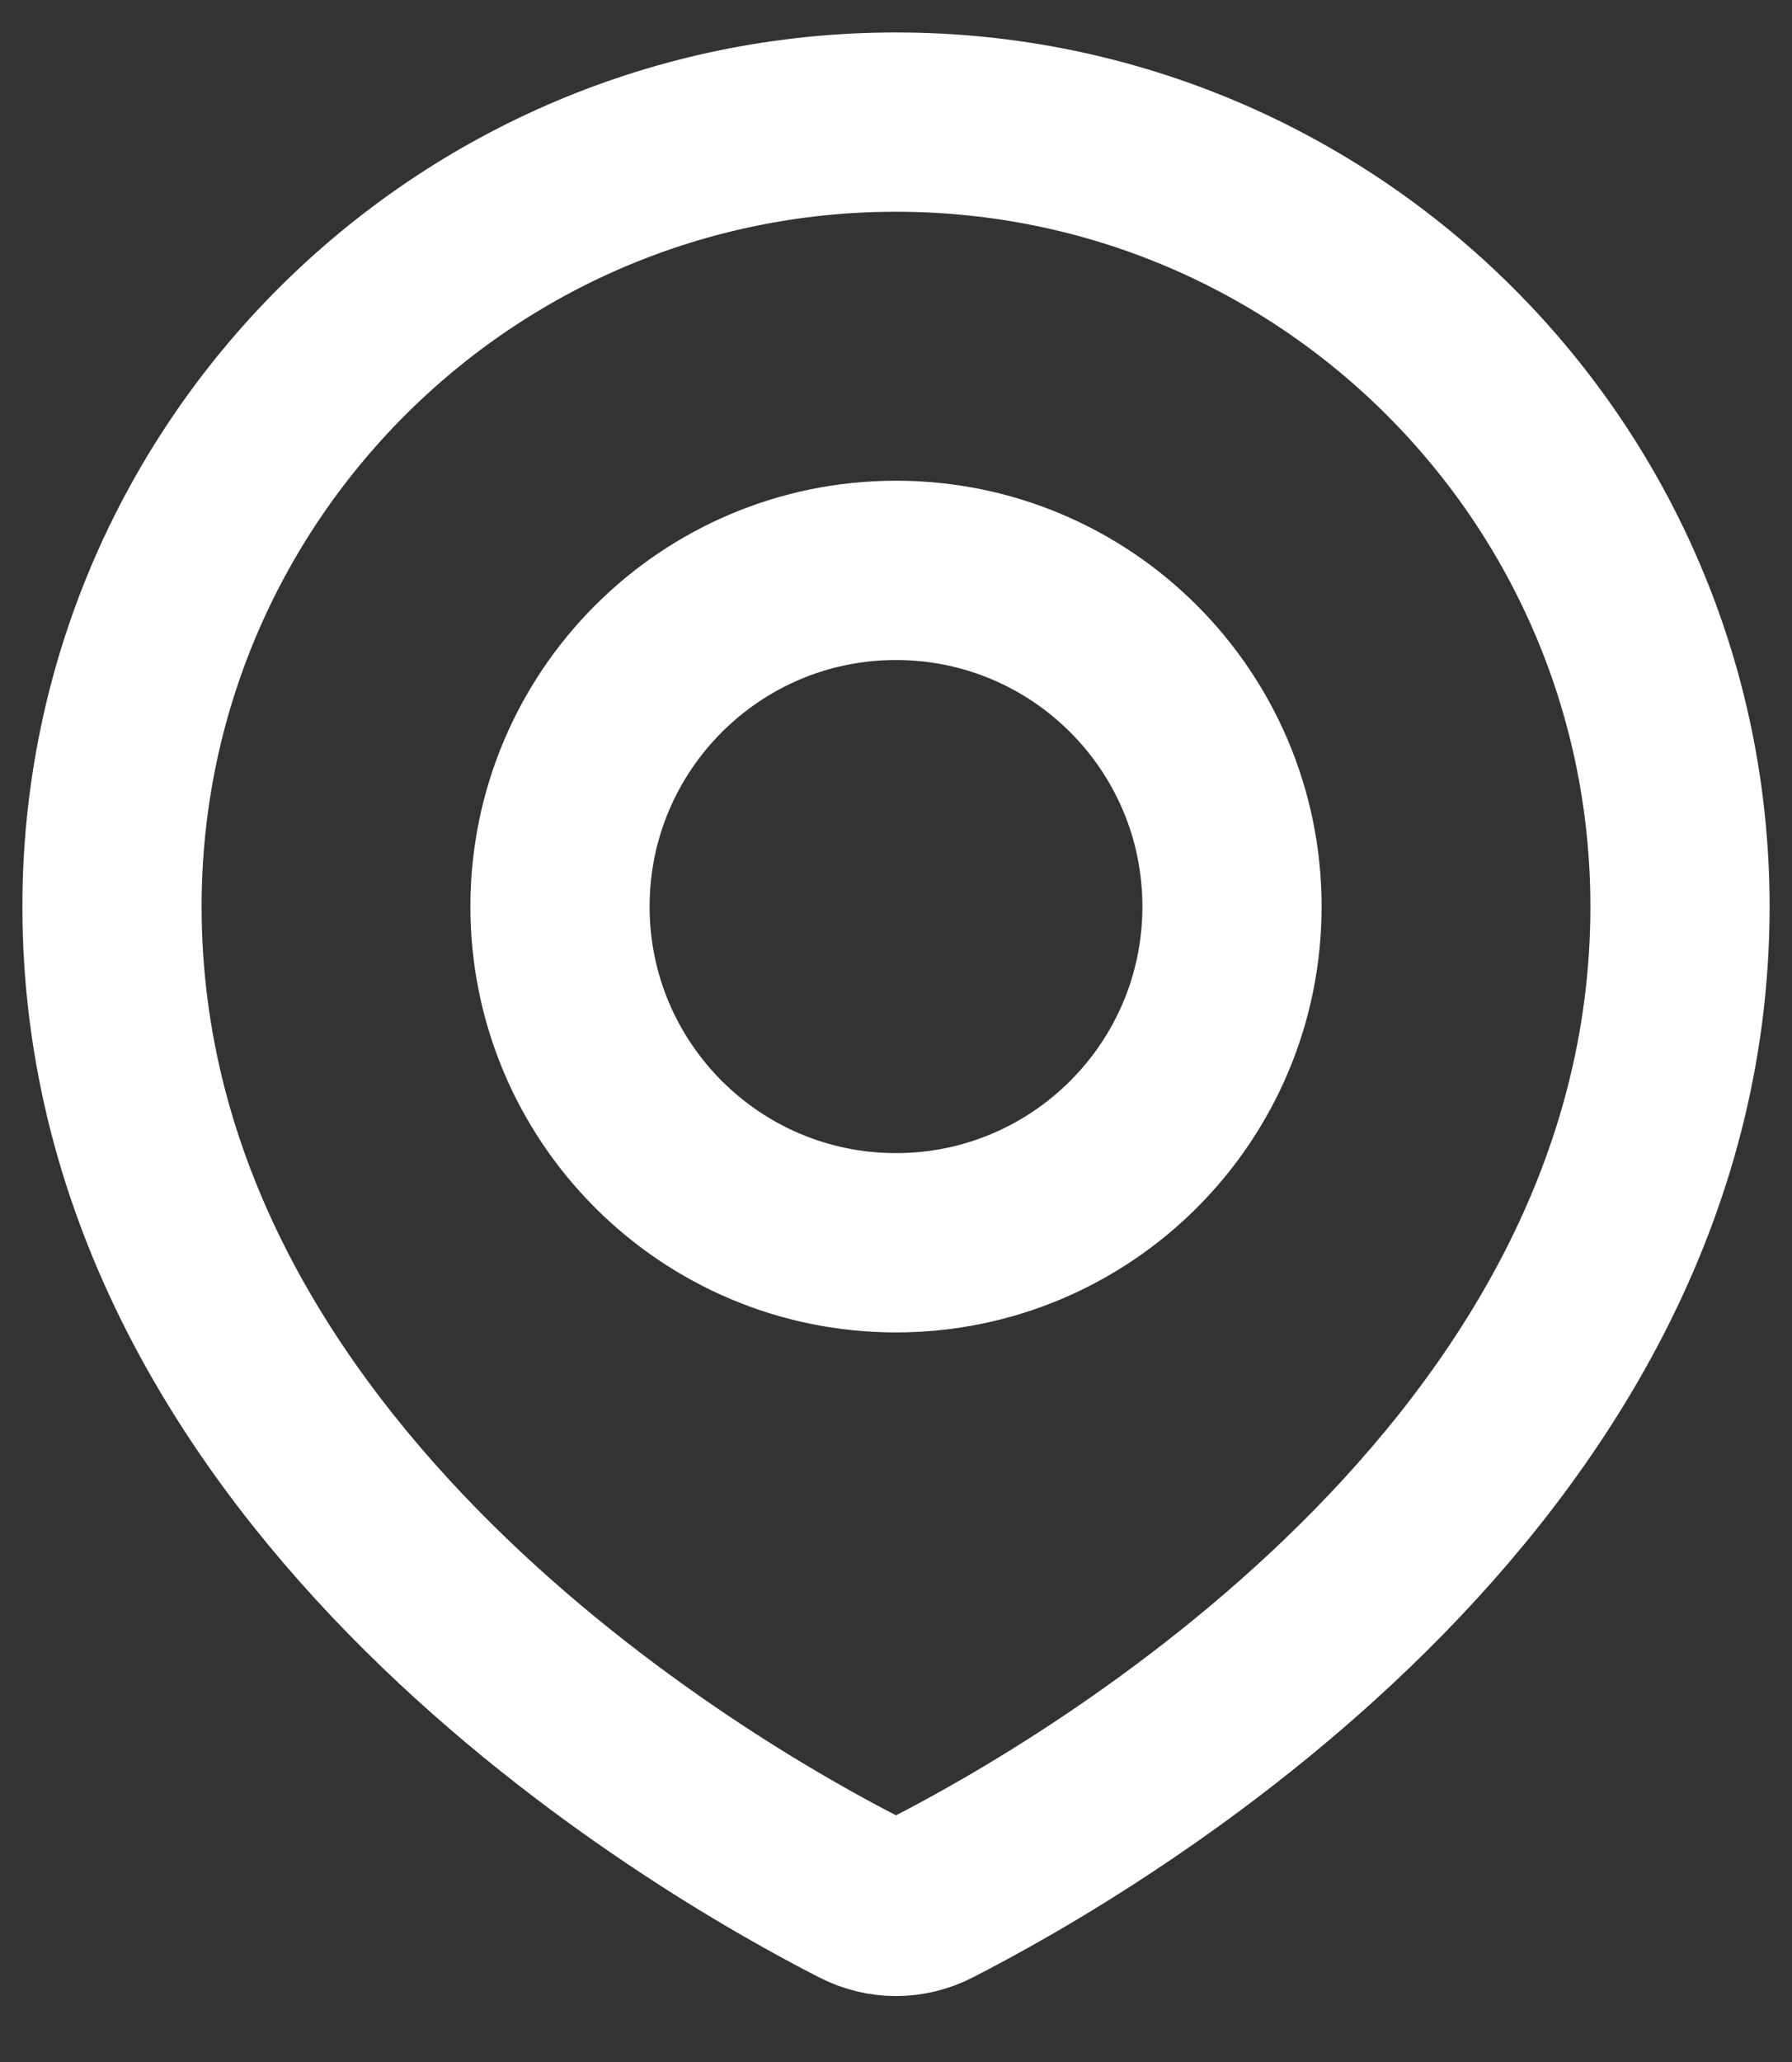<svg width="100%" height="100%" viewBox="0 0 20 23" fill="none" xmlns="http://www.w3.org/2000/svg"><rect x="0" y="0" width="20" height="23" fill="#333333" stroke="none"/><path fill-rule="evenodd" clip-rule="evenodd" d="M10.4 21.167C12.114 20.293 18.75 16.498 18.75 10.112C18.75 5.28 14.832 1.362 10 1.362C5.168 1.362 1.25 5.28 1.25 10.112C1.25 16.498 7.886 20.293 9.6 21.167C9.854 21.297 10.146 21.297 10.4 21.167ZM10 13.862C12.071 13.862 13.75 12.183 13.75 10.112C13.75 8.041 12.071 6.362 10 6.362C7.929 6.362 6.25 8.041 6.25 10.112C6.25 12.183 7.929 13.862 10 13.862Z" stroke="white" stroke-width="2"/></svg>